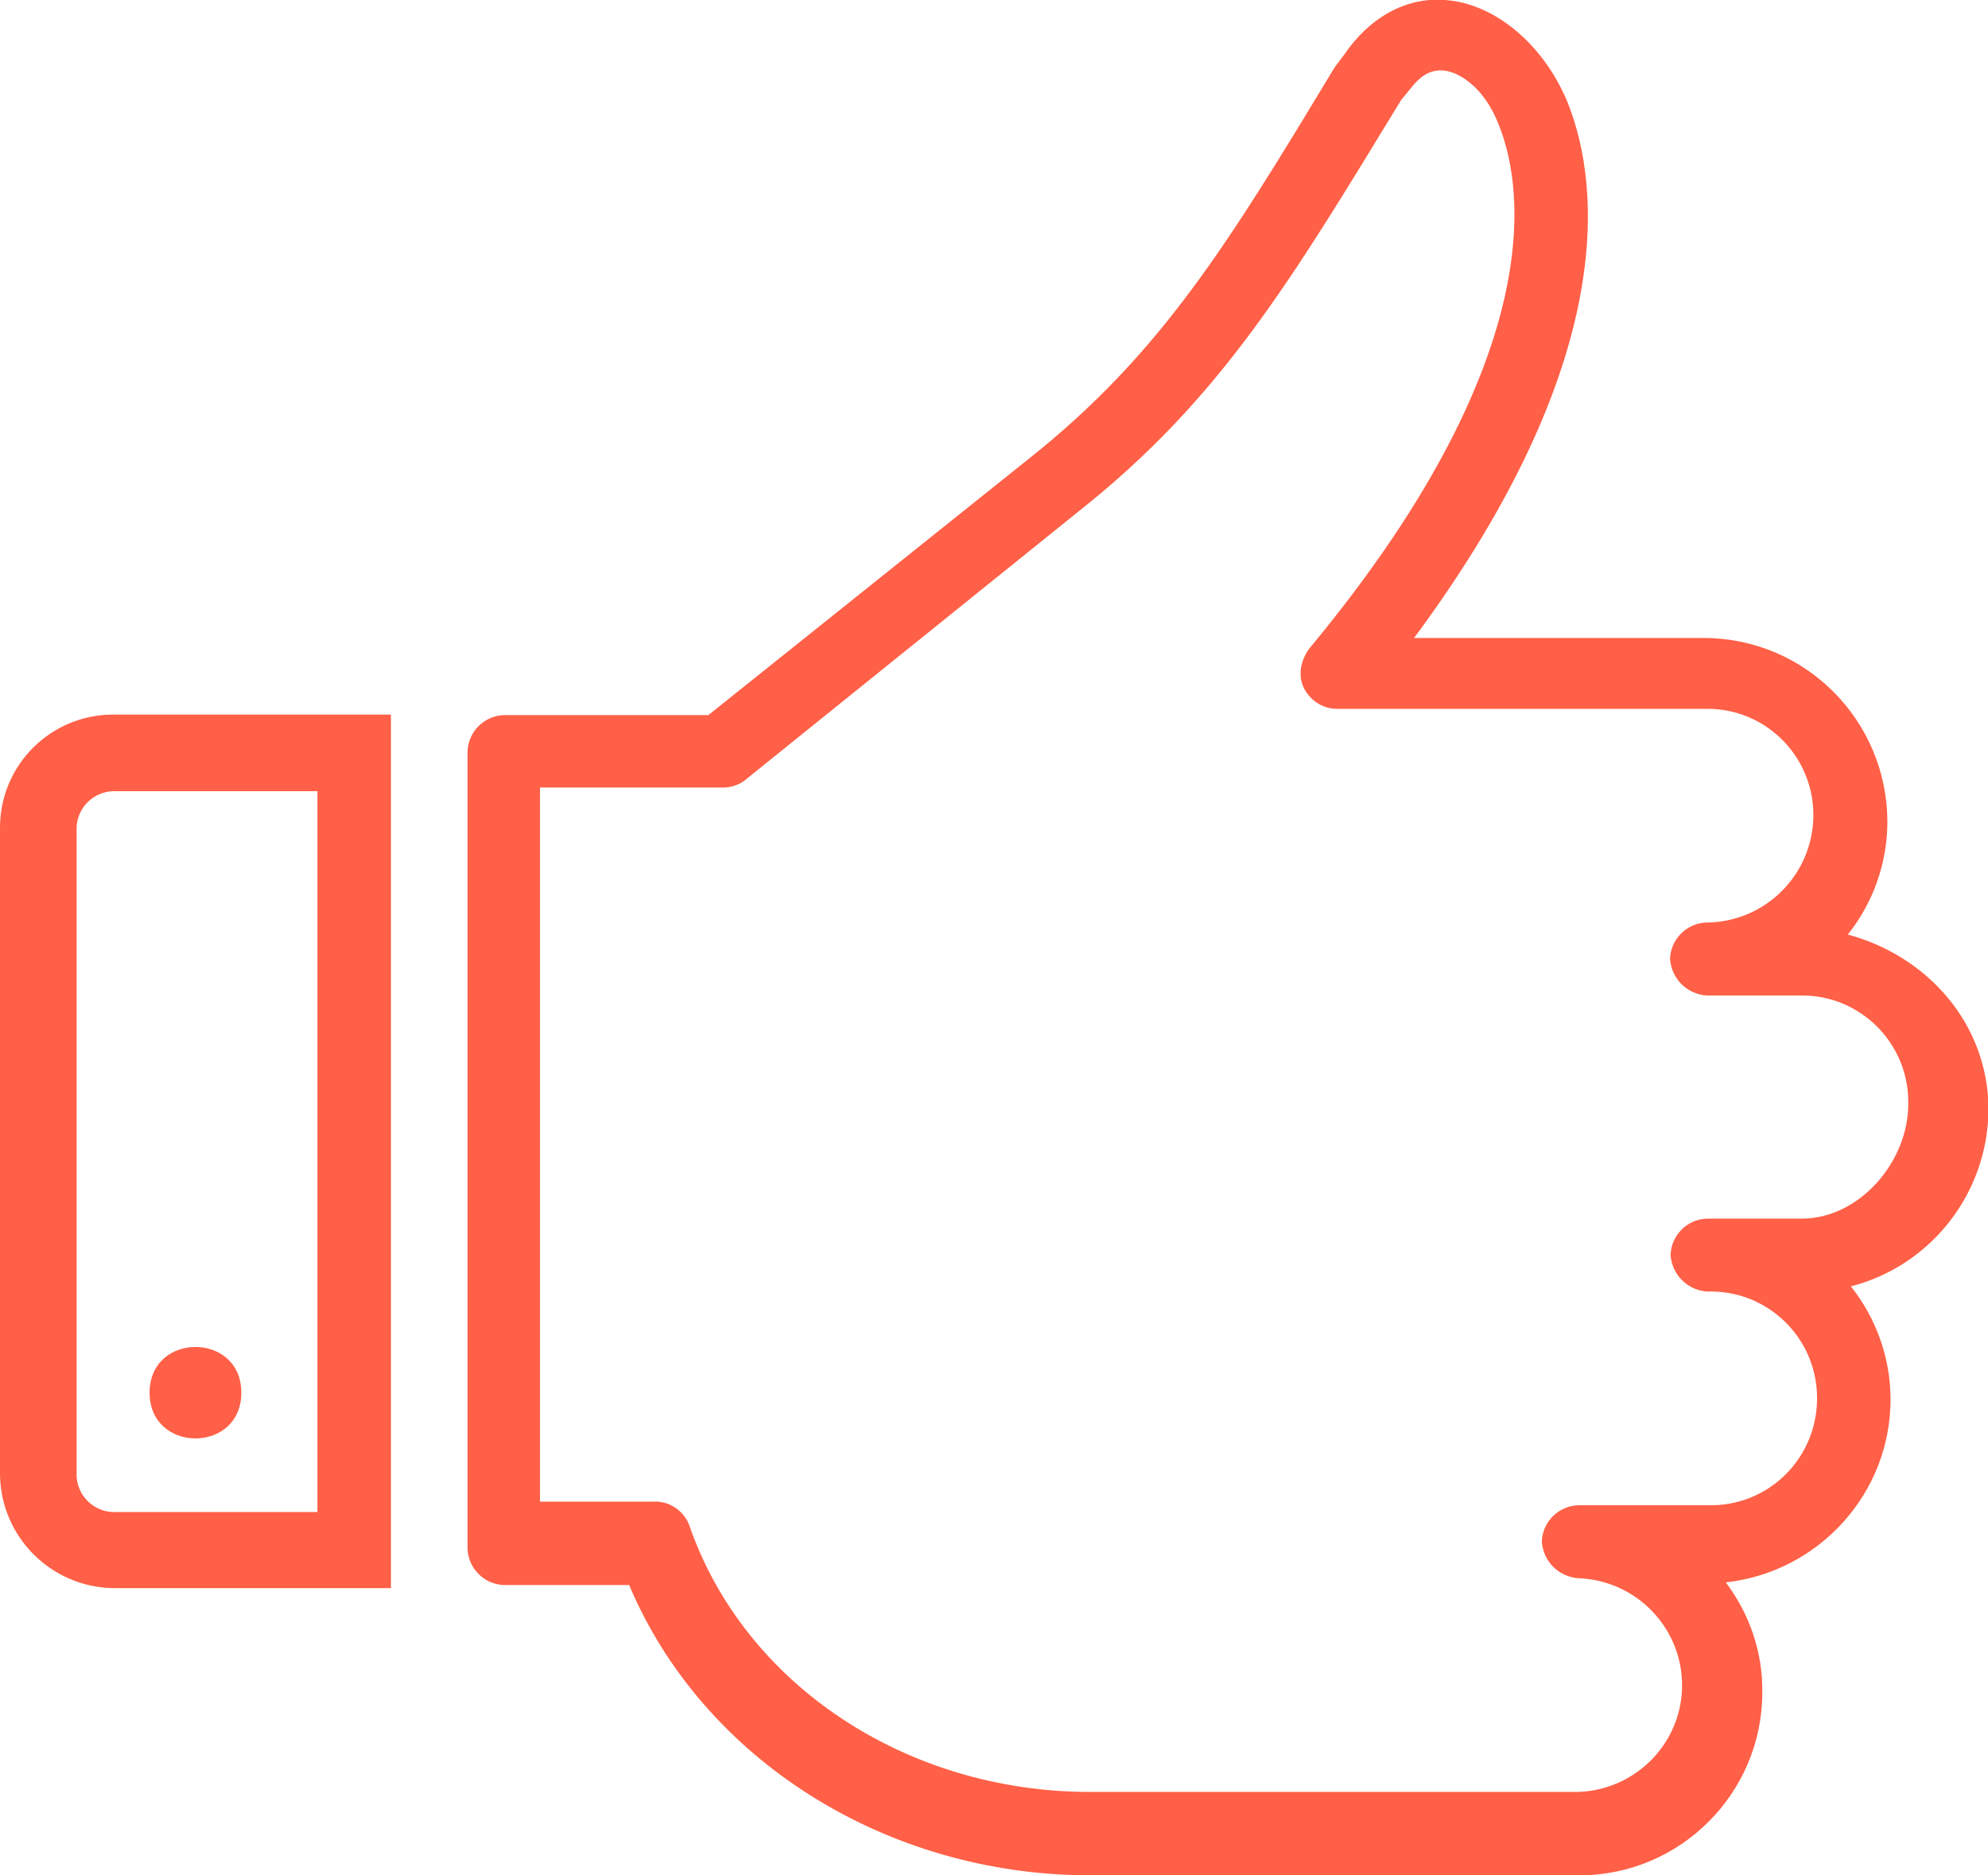 <?xml version="1.0" encoding="utf-8"?>
<!-- Generator: Adobe Illustrator 19.2.1, SVG Export Plug-In . SVG Version: 6.00 Build 0)  -->
<svg version="1.1" id="Layer_1" xmlns="http://www.w3.org/2000/svg" xmlns:xlink="http://www.w3.org/1999/xlink" x="0px" y="0px"
	 viewBox="0 0 381.4 359.8" style="enable-background:new 0 0 381.4 359.8;" xml:space="preserve">
<style type="text/css">
	.st0{fill:#FF6047;}
</style>
<title>Thumbs</title>
<g id="Layer_2">
	<g id="Layer_1-2">
		<path class="st0" d="M345.7,233.8h-18.2c-3.8,0.1-6.9,3.2-7,7c0.3,3.8,3.2,6.7,7,7c11.3-0.4,20.8,8.5,21.1,19.9
			s-8.5,20.8-19.9,21.1c-0.4,0-0.9,0-1.3,0h-24.6c-3.8,0.1-6.9,3.2-7,7c0.3,3.8,3.2,6.7,7,7c11.3,0.4,20.2,9.8,19.9,21.1
			c-0.3,10.8-9,19.5-19.9,19.9h-93.7c-35.1,0-66.2-20.5-76.8-51c-1-2.9-3.9-4.9-7-4.7h-21.7v-137h35.1c1.7,0,3.4-0.6,4.7-1.8
			l63.3-51c27.5-21.7,41-44.5,62.1-79.1l1.8-2.2c1.8-2.3,3.5-3.5,5.9-3.5c2.9,0,8.2,2.9,11.1,10.6c3.5,8.8,12.3,41.6-36.3,100.2
			c-1.8,2.3-2.3,5.3-1.2,7.6c1.2,2.5,3.7,4.1,6.4,4.1h70.9c11.3-0.1,20.4,9,20.5,20.2c0,0.1,0,0.2,0,0.3
			c-0.1,11.3-9.2,20.4-20.5,20.5c-3.8,0.1-6.9,3.2-7,7c0.3,3.8,3.2,6.7,7,7h18.2c11.2-0.1,20.4,9,20.5,20.2c0,0.1,0,0.2,0,0.3
			C366.3,222.7,356.8,233.8,345.7,233.8z M354.5,179.3c4.9-6.1,7.6-13.8,7.6-21.7c-0.1-19.4-15.7-35.1-35.1-35.2h-55.7
			c41.6-56.2,34.6-90.2,29.3-103.1c-4.7-11.1-14.1-18.7-23.4-19.3c-7.6-0.6-14.6,3.5-19.4,10.6L256,13c-20.5,34-33.4,55-58.6,75
			l-61.5,49.2H96.7c-3.8,0.1-6.9,3.2-7,7v152.9c0.1,3.8,3.2,6.9,7,7h24c14.1,33.4,49.2,55.7,88.5,55.7h93.8
			c19.4,0,35.1-15.8,35.1-35.1c0.1-7.6-2.4-15-7-21.1c17.9-2,31.6-17.1,31.6-35.1c0-7.9-2.7-15.5-7.6-21.7c15.5-4,26.3-18,26.4-34
			C381.4,196.3,369.7,183.4,354.5,179.3L354.5,179.3z"/>
		<path class="st0" d="M60.9,290.1H21.7c-3.8-0.1-6.9-3.2-7-7V158.8c0.1-3.8,3.2-6.9,7-7h39.2V290.1z M0,158.8V283
			c0.2,11.9,9.8,21.5,21.7,21.7H75V137.1H21.7C9.7,137.1,0,146.8,0,158.8C0,158.8,0,158.8,0,158.8z"/>
		<path class="st0" d="M46.3,267.2c0,11.7-17.6,11.7-17.6,0S46.3,255.5,46.3,267.2"/>
	</g>
</g>
</svg>
